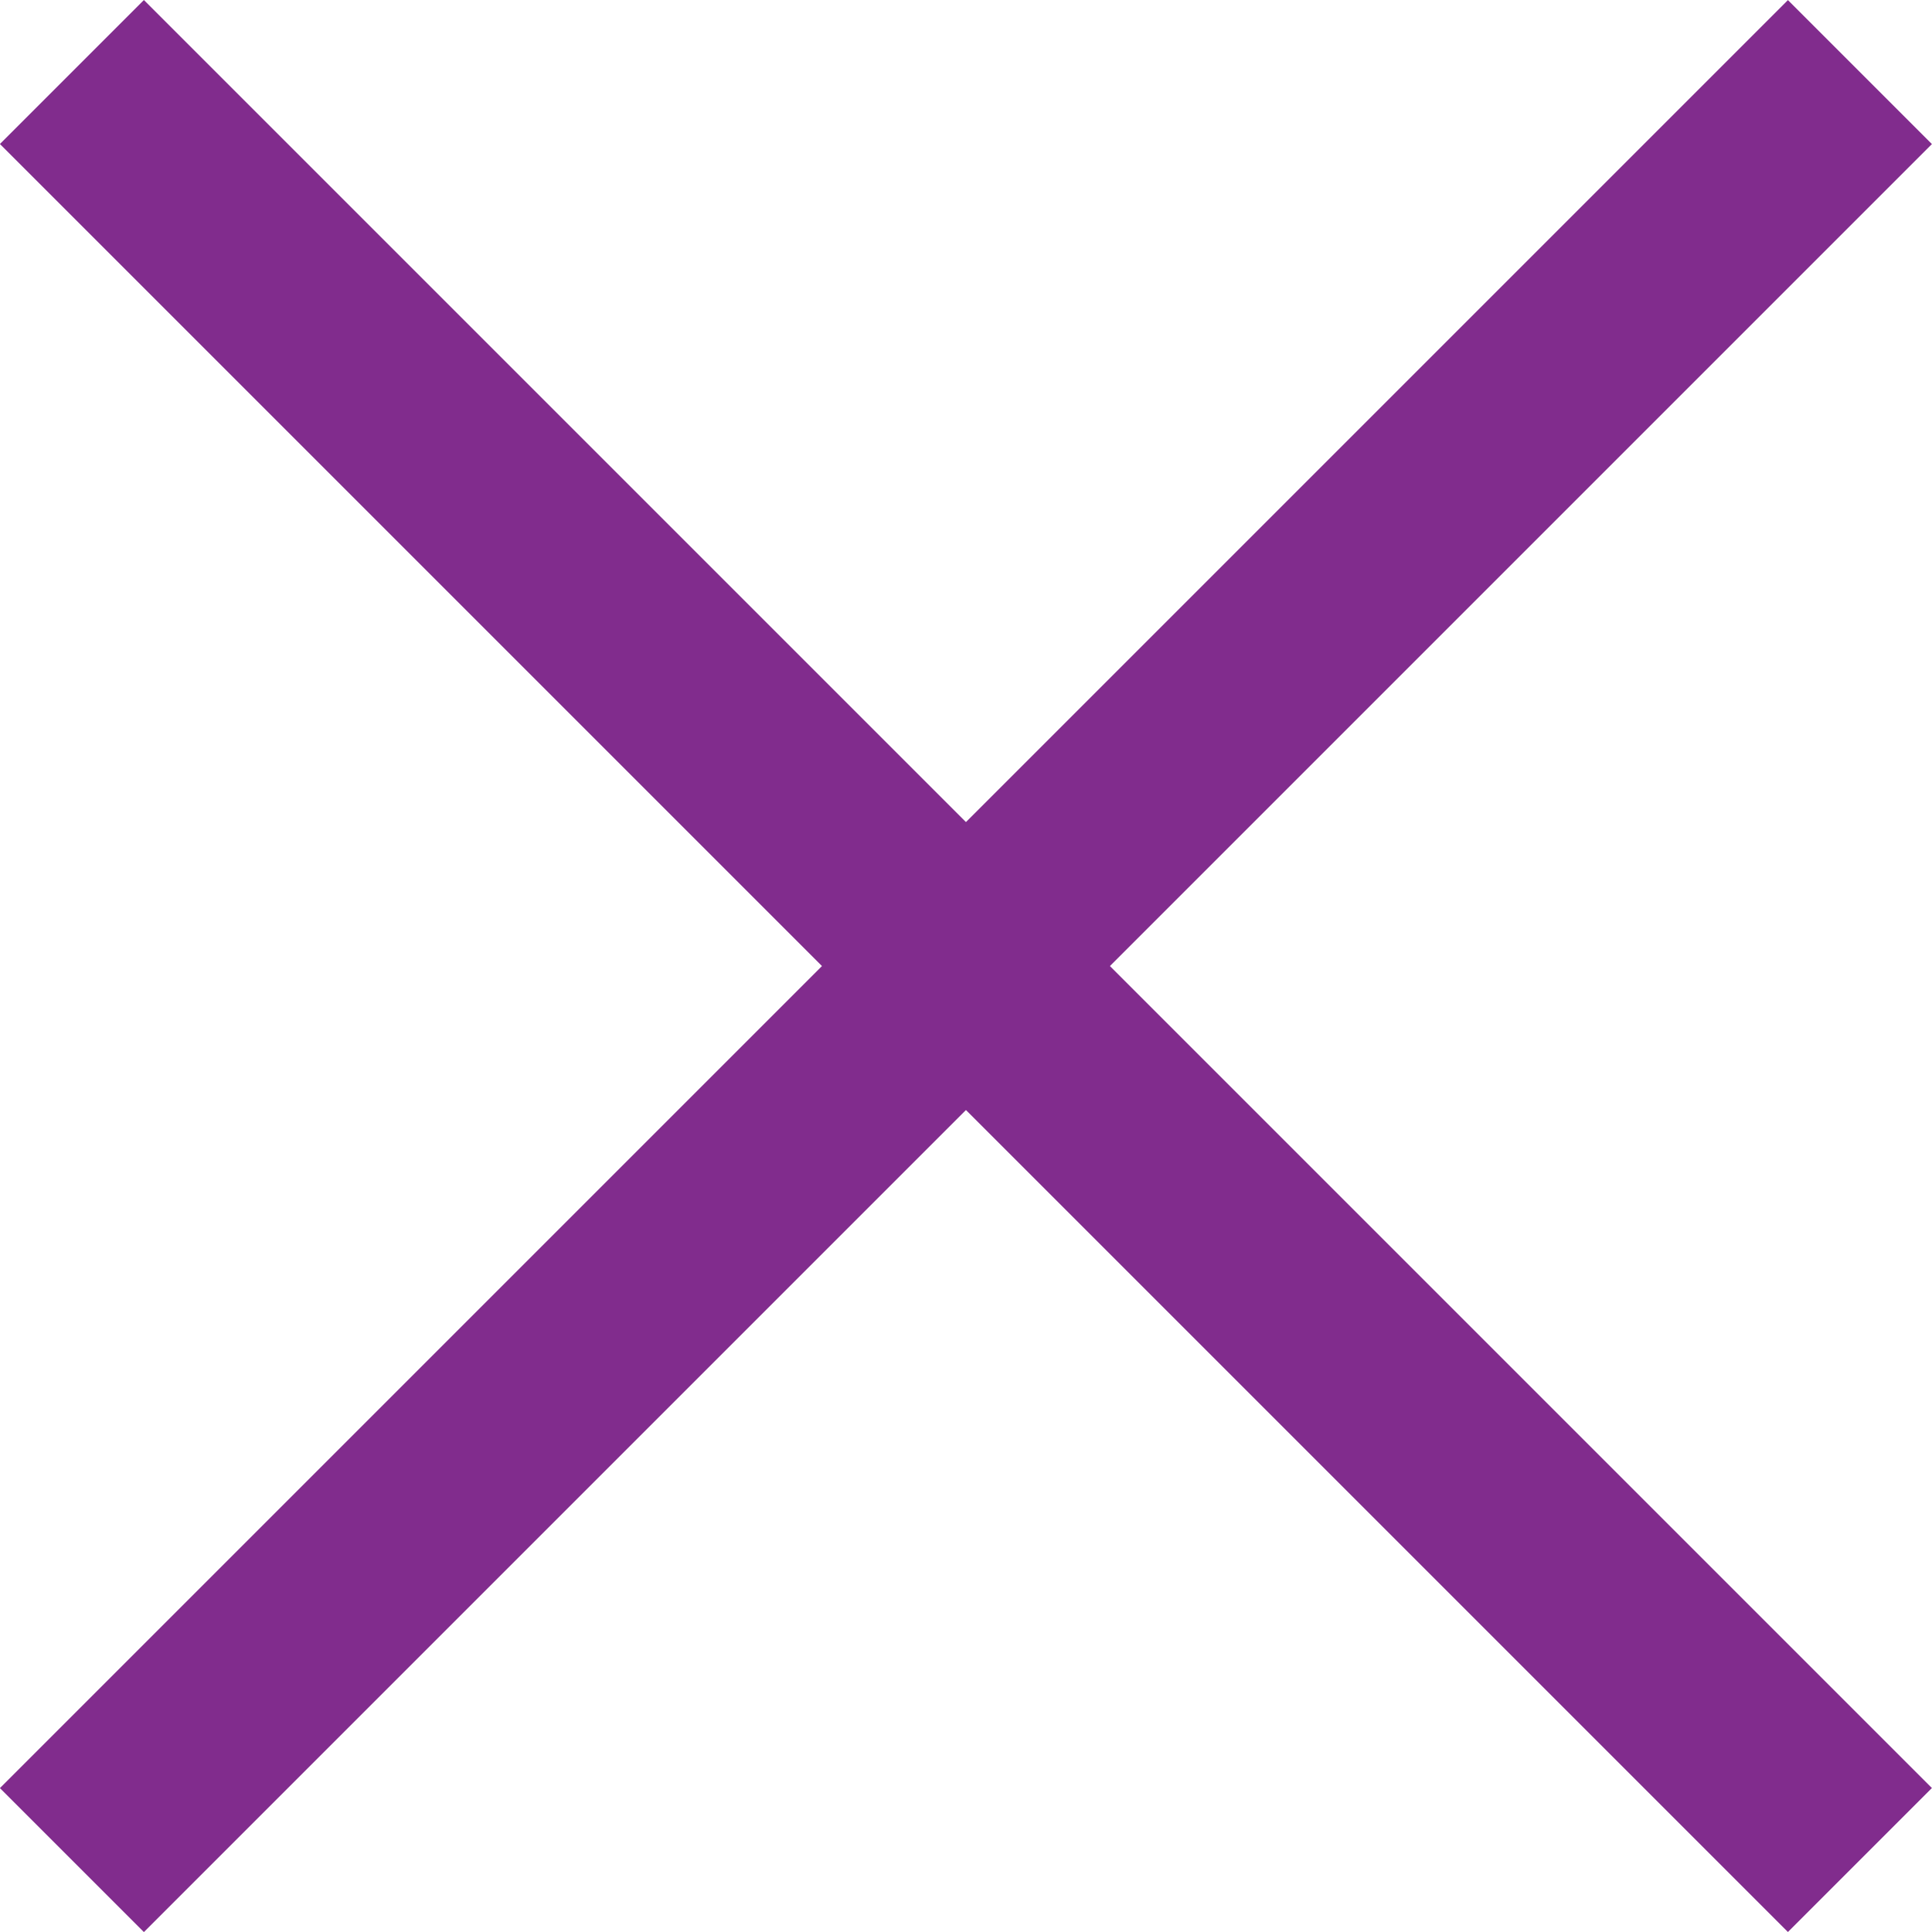 <svg xmlns="http://www.w3.org/2000/svg" width="18.976" height="18.976" viewBox="0 0 18.976 18.976">
  <g id="Group_6099" data-name="Group 6099" transform="translate(-354.838 -740.186)">
    <line id="Line_174" data-name="Line 174" y2="24.836" transform="translate(373.106 740.894) rotate(45)" fill="none" stroke="#812c8d" stroke-width="2"/>
    <line id="Line_175" data-name="Line 175" y1="24.836" transform="translate(373.106 758.455) rotate(135)" fill="none" stroke="#812c8d" stroke-width="2"/>
  </g>
</svg>
